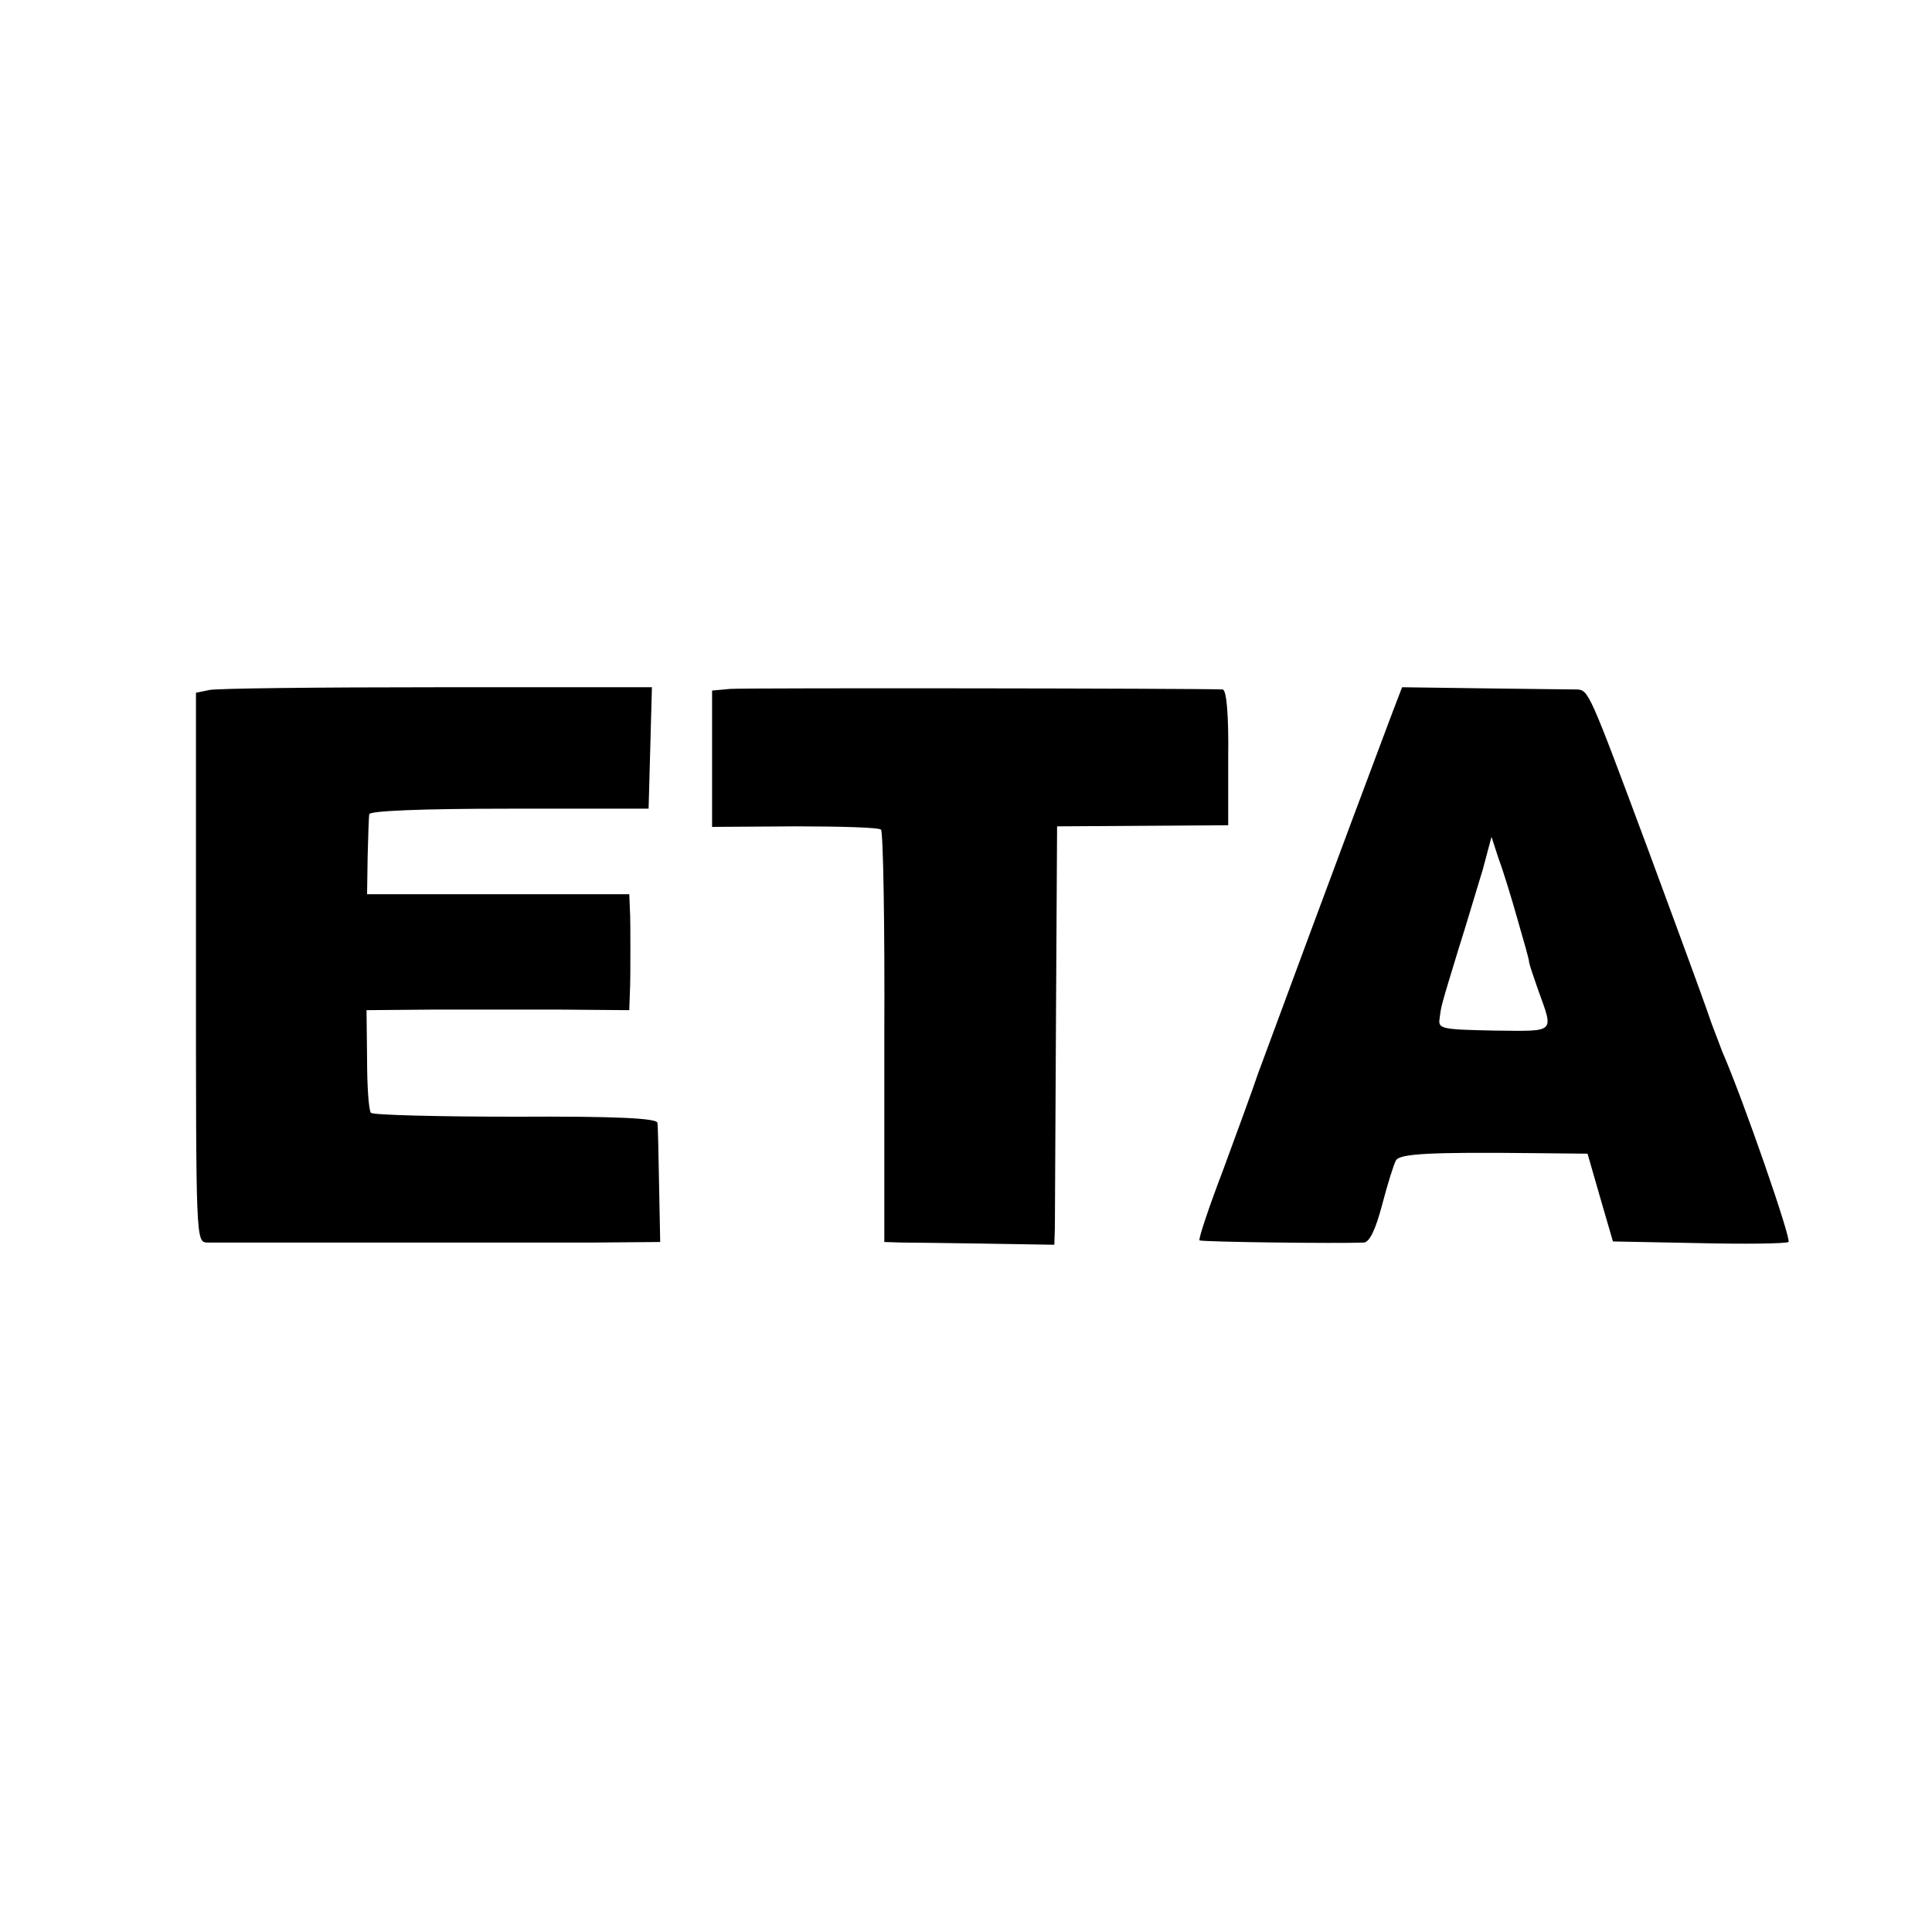 <?xml version="1.0" standalone="no"?>
<!DOCTYPE svg PUBLIC "-//W3C//DTD SVG 20010904//EN"
 "http://www.w3.org/TR/2001/REC-SVG-20010904/DTD/svg10.dtd">
<svg version="1.0" xmlns="http://www.w3.org/2000/svg"
 width="350pt" height="350pt" viewBox="0 0 350 350"
 preserveAspectRatio="xMidYMid meet">
<g transform="translate(0,350) scale(0.1,-0.1)"
fill="#000000" stroke="none">
<path d="M379 2250 l-24 -5 0 -497 c0 -493 0 -498 20 -499 28 0 552 0 700 0
l121 1 -2 103 c-1 56 -2 107 -3 113 -1 8 -73 12 -256 11 -140 0 -259 3 -263 7
-4 4 -7 48 -7 97 l-1 89 116 1 c63 0 170 0 238 0 l122 -1 1 30 c1 16 1 53 1
80 0 28 0 61 -1 75 l-1 25 -237 0 -238 0 1 68 c1 37 2 72 3 77 1 6 93 10 253
10 l253 0 3 110 3 110 -389 0 c-213 0 -399 -2 -413 -5z"/>
<path d="M1323 2252 l-33 -3 0 -124 0 -123 150 1 c82 0 153 -2 156 -6 4 -4 7
-173 6 -377 l0 -370 32 -1 c17 0 86 -1 154 -2 l122 -2 1 30 c0 17 1 187 2 379
l2 349 155 1 155 1 0 123 c1 77 -3 122 -10 123 -44 2 -867 3 -892 1z"/>
<path d="M2519 2200 c-78 -207 -225 -604 -240 -645 -9 -27 -38 -106 -63 -174
-26 -68 -45 -125 -43 -128 4 -3 251 -6 298 -4 10 1 21 23 33 69 10 38 21 73
25 80 7 12 62 15 247 13 l100 -1 23 -80 23 -79 155 -3 c85 -2 158 -1 163 2 6
4 -82 258 -120 345 -4 11 -13 34 -19 50 -11 32 -23 66 -115 315 -108 290 -108
290 -130 291 -12 0 -87 1 -169 2 l-147 2 -21 -55z m230 -365 c11 -38 21 -73
21 -77 0 -4 8 -27 16 -50 29 -81 34 -76 -79 -75 -96 2 -102 3 -99 22 3 23 1
17 34 125 15 47 34 112 44 144 l16 60 13 -40 c8 -21 23 -70 34 -109z"/>
</g>
</svg>
